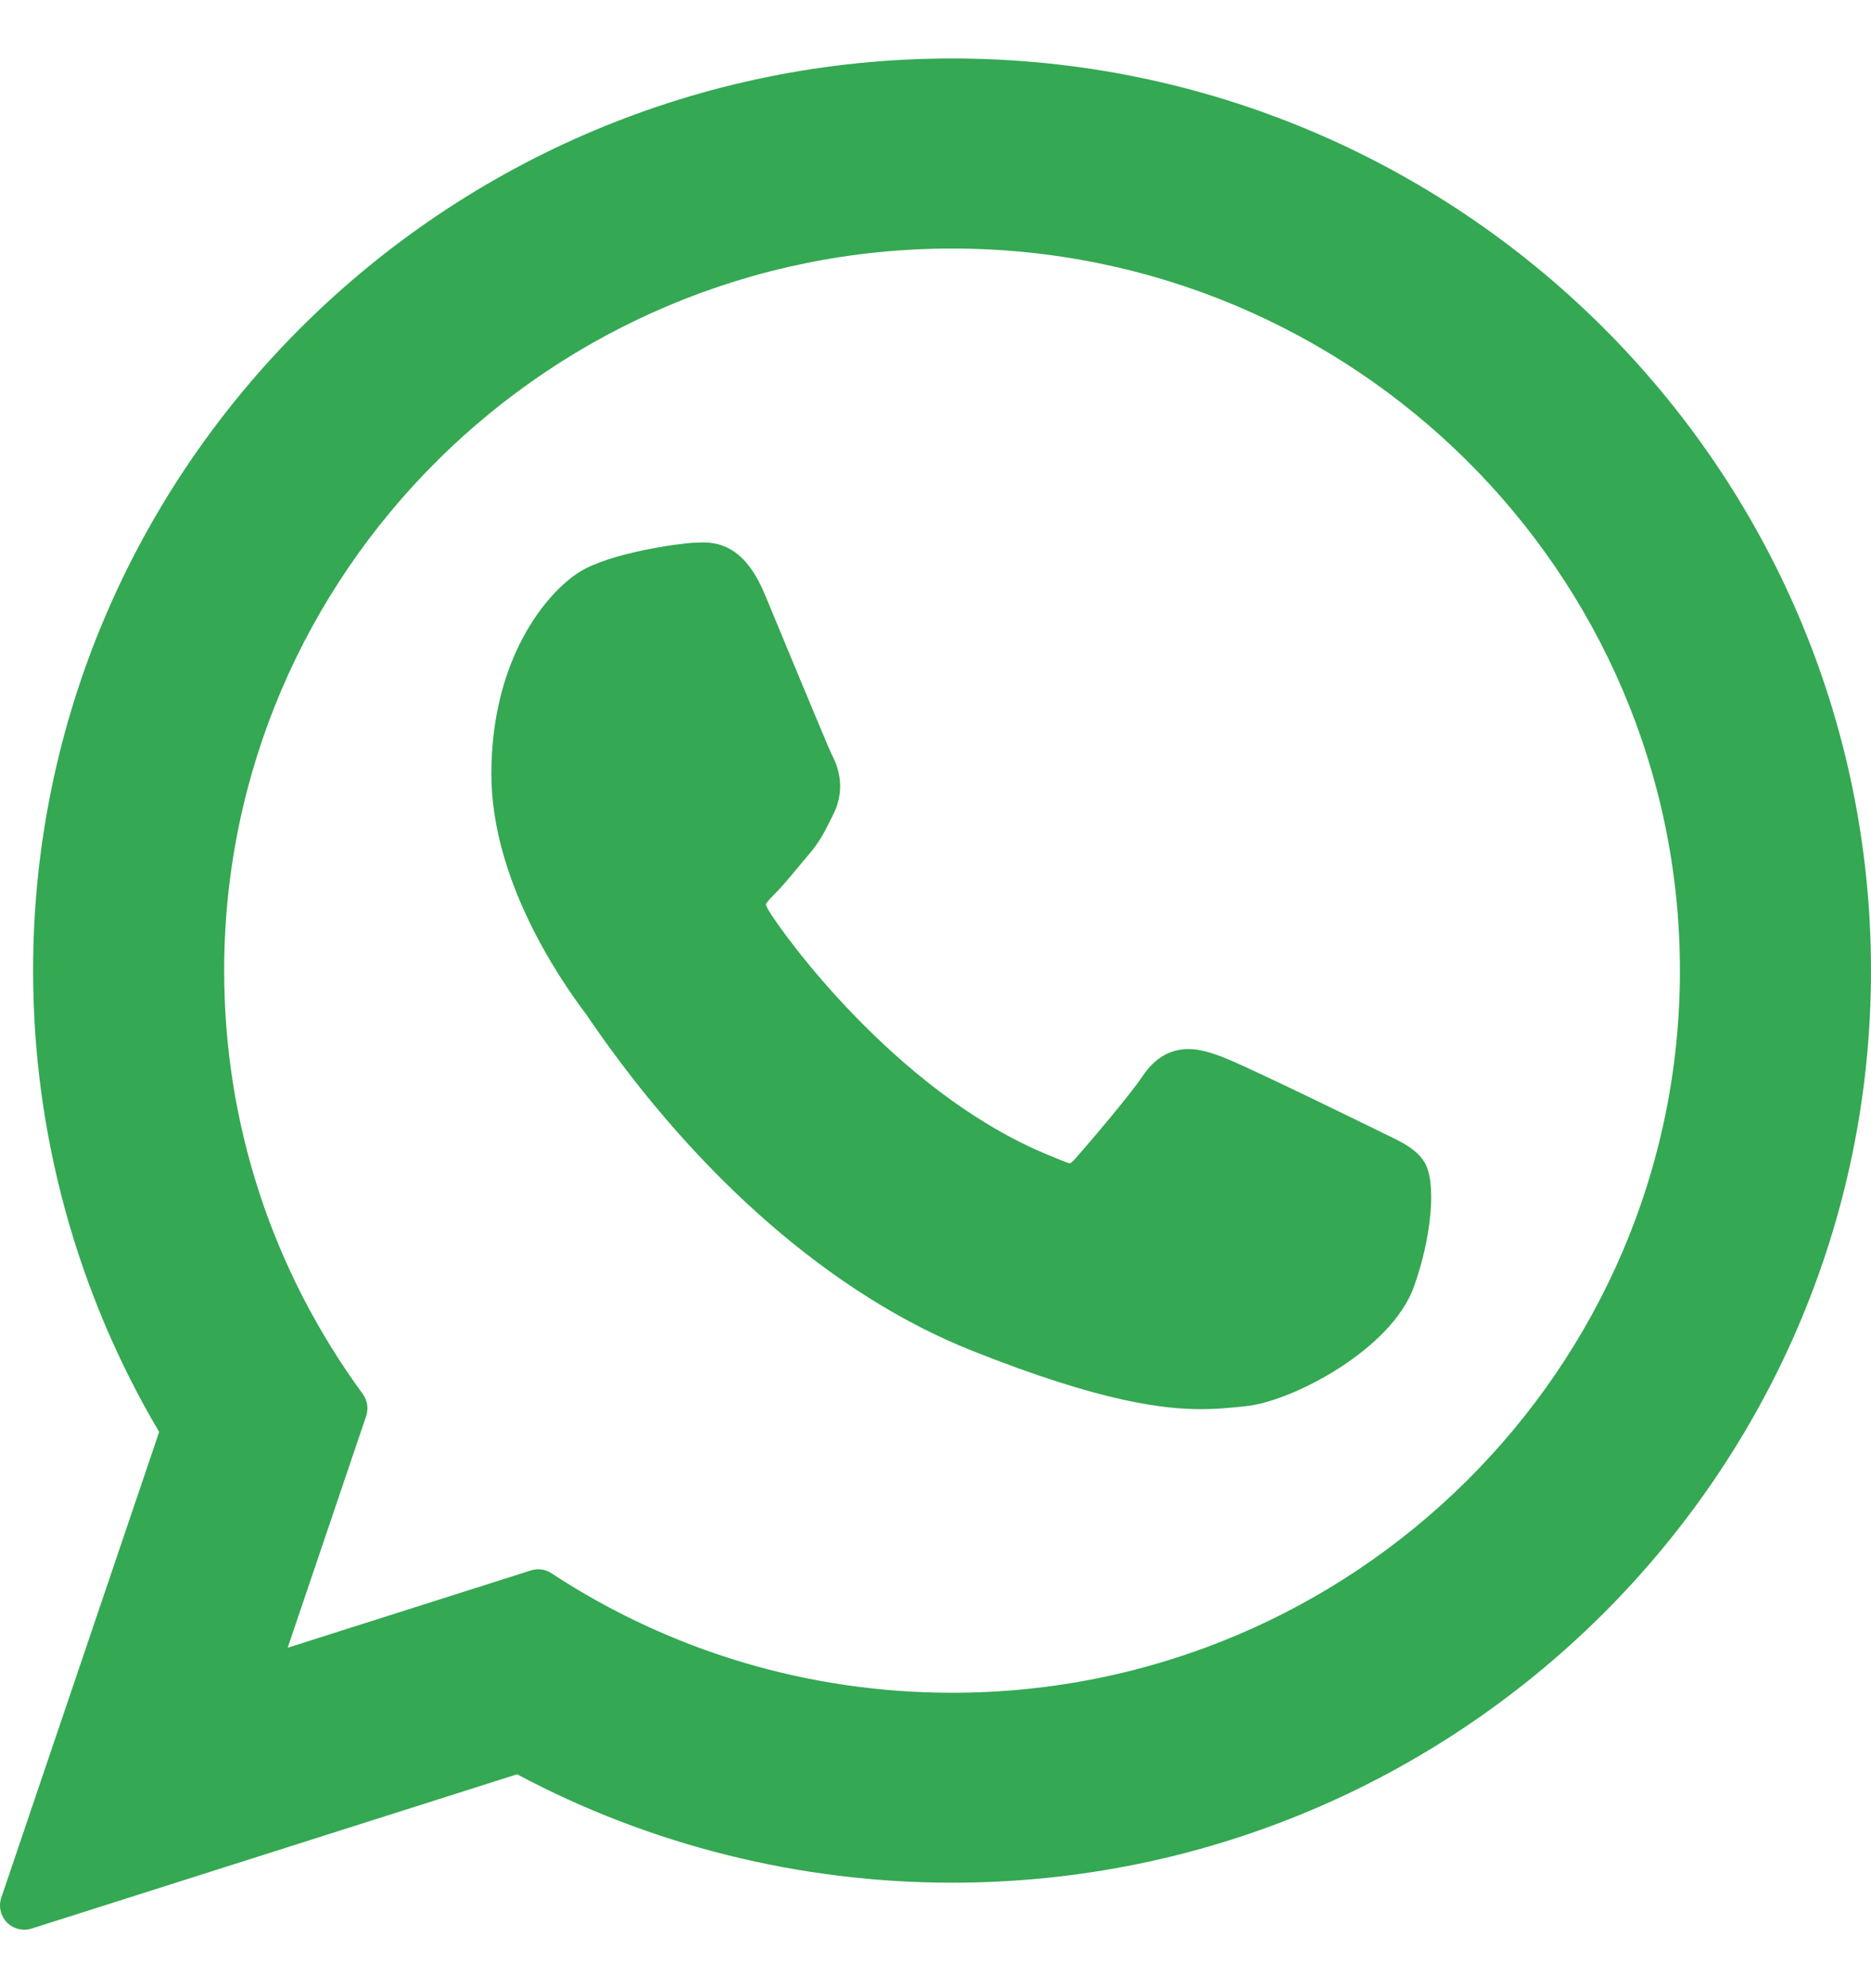 <svg width="16" height="17" viewBox="0 0 16 17" fill="none" xmlns="http://www.w3.org/2000/svg">
<g clip-path="url(#clip0_146_380)">
<path d="M11.839 9.694C11.808 9.679 10.642 9.105 10.434 9.03C10.35 9 10.259 8.97 10.163 8.97C10.005 8.97 9.873 9.048 9.77 9.203C9.653 9.376 9.301 9.788 9.192 9.911C9.177 9.928 9.158 9.947 9.146 9.947C9.136 9.947 8.955 9.873 8.901 9.849C7.649 9.305 6.7 7.998 6.569 7.778C6.551 7.746 6.55 7.732 6.55 7.732C6.554 7.715 6.596 7.673 6.618 7.651C6.682 7.588 6.751 7.505 6.817 7.425C6.849 7.387 6.88 7.349 6.911 7.313C7.008 7.201 7.051 7.114 7.101 7.013L7.127 6.96C7.249 6.718 7.145 6.514 7.111 6.448C7.083 6.393 6.591 5.204 6.539 5.079C6.413 4.778 6.246 4.638 6.015 4.638C5.994 4.638 6.015 4.638 5.925 4.641C5.816 4.646 5.219 4.725 4.955 4.891C4.675 5.067 4.202 5.629 4.202 6.618C4.202 7.508 4.767 8.348 5.009 8.668C5.015 8.676 5.026 8.692 5.042 8.716C5.971 10.072 7.128 11.076 8.302 11.545C9.431 11.996 9.966 12.049 10.27 12.049H10.27C10.398 12.049 10.5 12.039 10.591 12.03L10.648 12.024C11.038 11.989 11.896 11.545 12.091 11.003C12.244 10.576 12.285 10.11 12.183 9.94C12.113 9.825 11.992 9.767 11.839 9.694Z" fill="#34A853"/>
<path d="M8.142 0.5C3.809 0.5 0.283 3.999 0.283 8.3C0.283 9.691 0.656 11.052 1.361 12.244L0.011 16.226C-0.014 16.3 0.005 16.382 0.059 16.438C0.099 16.478 0.153 16.5 0.208 16.5C0.229 16.5 0.25 16.497 0.271 16.49L4.422 15.171C5.558 15.778 6.843 16.098 8.142 16.098C12.475 16.098 16 12.6 16 8.3C16 3.999 12.475 0.5 8.142 0.5ZM8.142 14.474C6.919 14.474 5.735 14.121 4.717 13.453C4.683 13.43 4.643 13.418 4.603 13.418C4.582 13.418 4.56 13.422 4.54 13.428L2.46 14.089L3.131 12.109C3.153 12.045 3.142 11.974 3.102 11.919C2.327 10.86 1.917 9.608 1.917 8.3C1.917 4.895 4.71 2.125 8.142 2.125C11.574 2.125 14.366 4.895 14.366 8.3C14.366 11.704 11.574 14.474 8.142 14.474Z" fill="#34A853"/>
</g>
<defs>
<clipPath id="clip0_146_380">
<rect width="16" height="16" fill="white" transform="translate(0 0.5)"/>
</clipPath>
</defs>
</svg>

